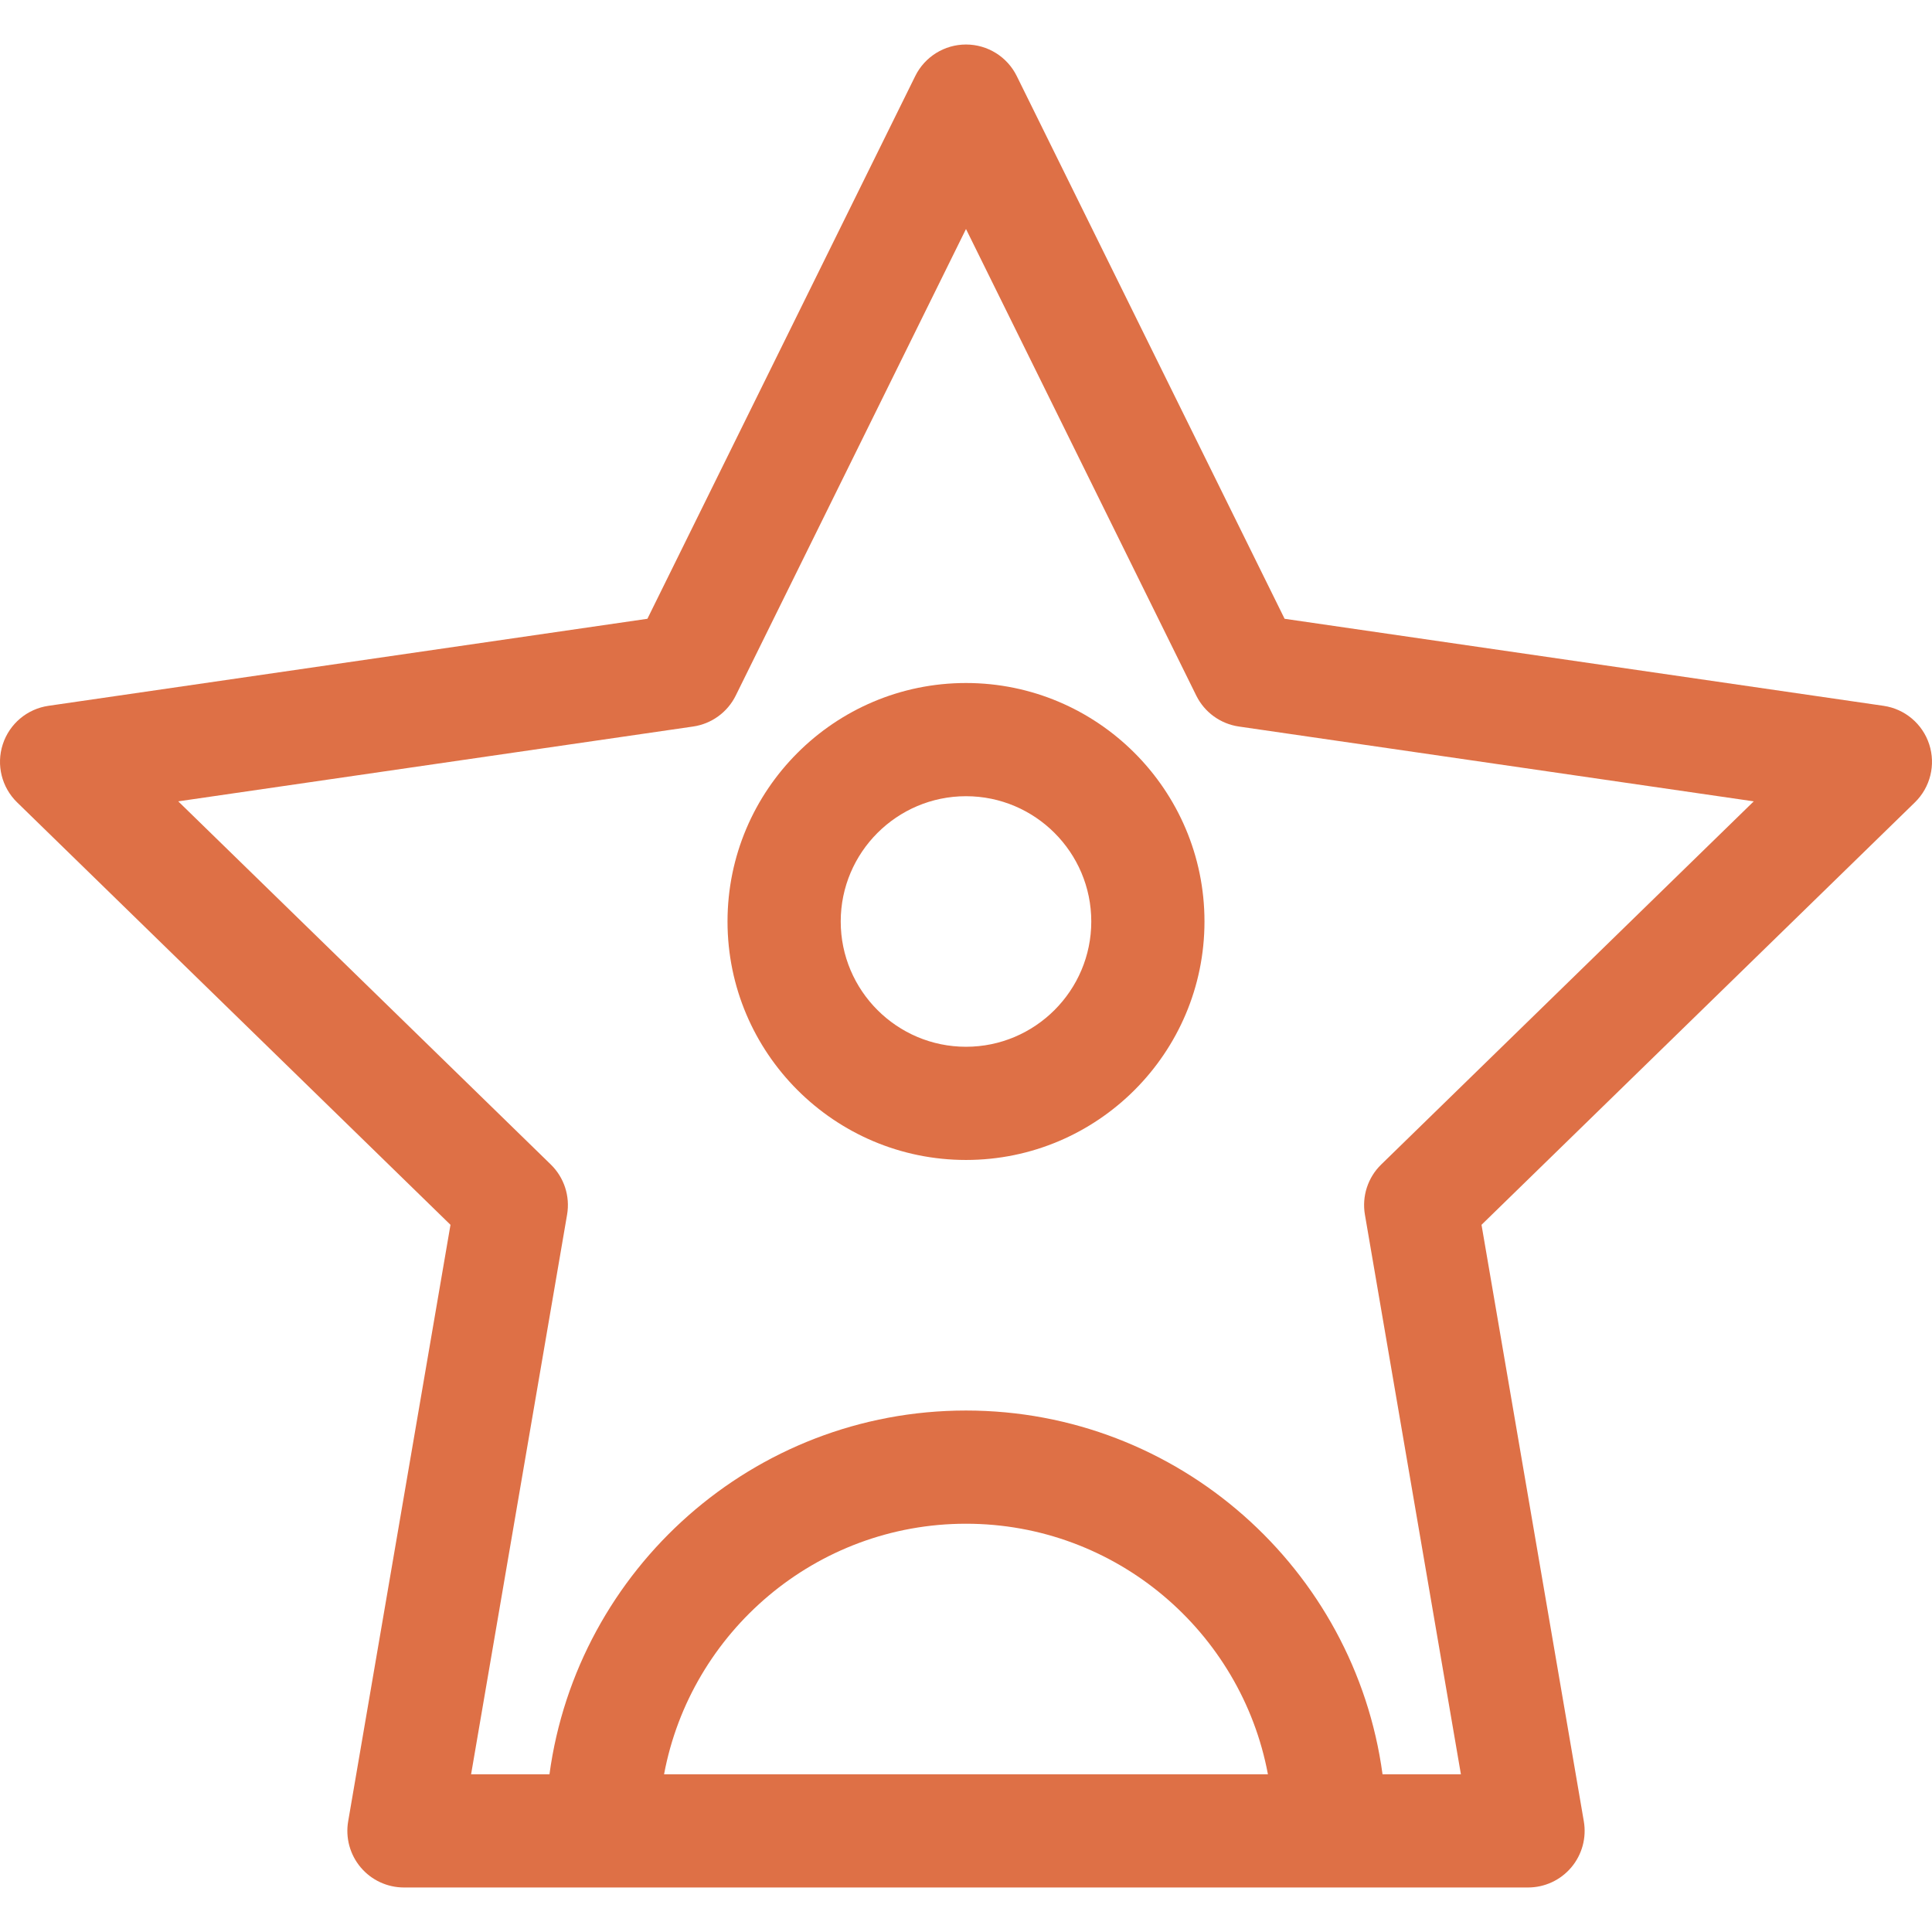 <?xml version="1.0" encoding="iso-8859-1"?>
<!-- Generator: Adobe Illustrator 19.0.0, SVG Export Plug-In . SVG Version: 6.00 Build 0)  -->
<svg xmlns="http://www.w3.org/2000/svg" xmlns:xlink="http://www.w3.org/1999/xlink" version="1.1" id="Capa_1" x="0px" y="0px" viewBox="0 0 512.002 512.002" style="enable-background:new 0 0 512.002 512.002;" xml:space="preserve" width="512px" height="512px">
<g>
	<g>
		<path d="M256.001,181.004c-34.849,0-63.2,28.352-63.2,63.201s28.352,63.199,63.2,63.199c34.848,0,63.2-28.351,63.2-63.199    C319.201,209.356,290.849,181.004,256.001,181.004z M256.001,277.405c-18.307,0-33.2-14.894-33.2-33.199    c0-18.308,14.894-33.201,33.2-33.201c18.307,0,33.2,14.894,33.2,33.201C289.201,262.511,274.307,277.405,256.001,277.405z" fill="#DE7046"/>
	</g>
</g>
<g>
	<g>
		<path d="M511.267,197.258c-1.765-5.431-6.459-9.389-12.109-10.209l-158.725-23.065L269.452,20.157    c-2.527-5.12-7.742-8.361-13.451-8.361c-5.71,0-10.924,3.241-13.451,8.361l-70.981,143.827L12.843,187.049    c-5.65,0.82-10.344,4.778-12.109,10.209c-1.764,5.43-0.293,11.391,3.796,15.376l114.853,111.954L92.269,482.669    c-0.748,4.358,0.466,8.824,3.316,12.205c2.85,3.38,7.046,5.331,11.468,5.331H159.6h192.8h52.548c4.422,0,8.618-1.951,11.468-5.331    c2.85-3.381,4.063-7.847,3.316-12.205l-27.114-158.081l114.853-111.954C511.559,208.649,513.031,202.688,511.267,197.258z     M175.985,470.206c7.059-37.744,40.254-66.4,80.015-66.4s72.955,28.656,80.014,66.4H175.985z M366.03,308.611    c-3.535,3.446-5.148,8.411-4.314,13.277l25.439,148.317h-20.769c-7.349-54.358-54.047-96.4-110.386-96.4    c-56.34,0-103.038,42.042-110.387,96.4h-20.769l25.44-148.317c0.834-4.866-0.779-9.831-4.314-13.277l-98.736-96.244    l136.451-19.829c4.885-0.71,9.109-3.778,11.294-8.205L256,60.689l61.02,123.644c2.185,4.427,6.409,7.495,11.294,8.205    l136.451,19.829L366.03,308.611z" fill="#DE7046"/>
	</g>
</g>
<g>
</g>
<g>
</g>
<g>
</g>
<g>
</g>
<g>
</g>
<g>
</g>
<g>
</g>
<g>
</g>
<g>
</g>
<g>
</g>
<g>
</g>
<g>
</g>
<g>
</g>
<g>
</g>
<g>
</g>
</svg>

